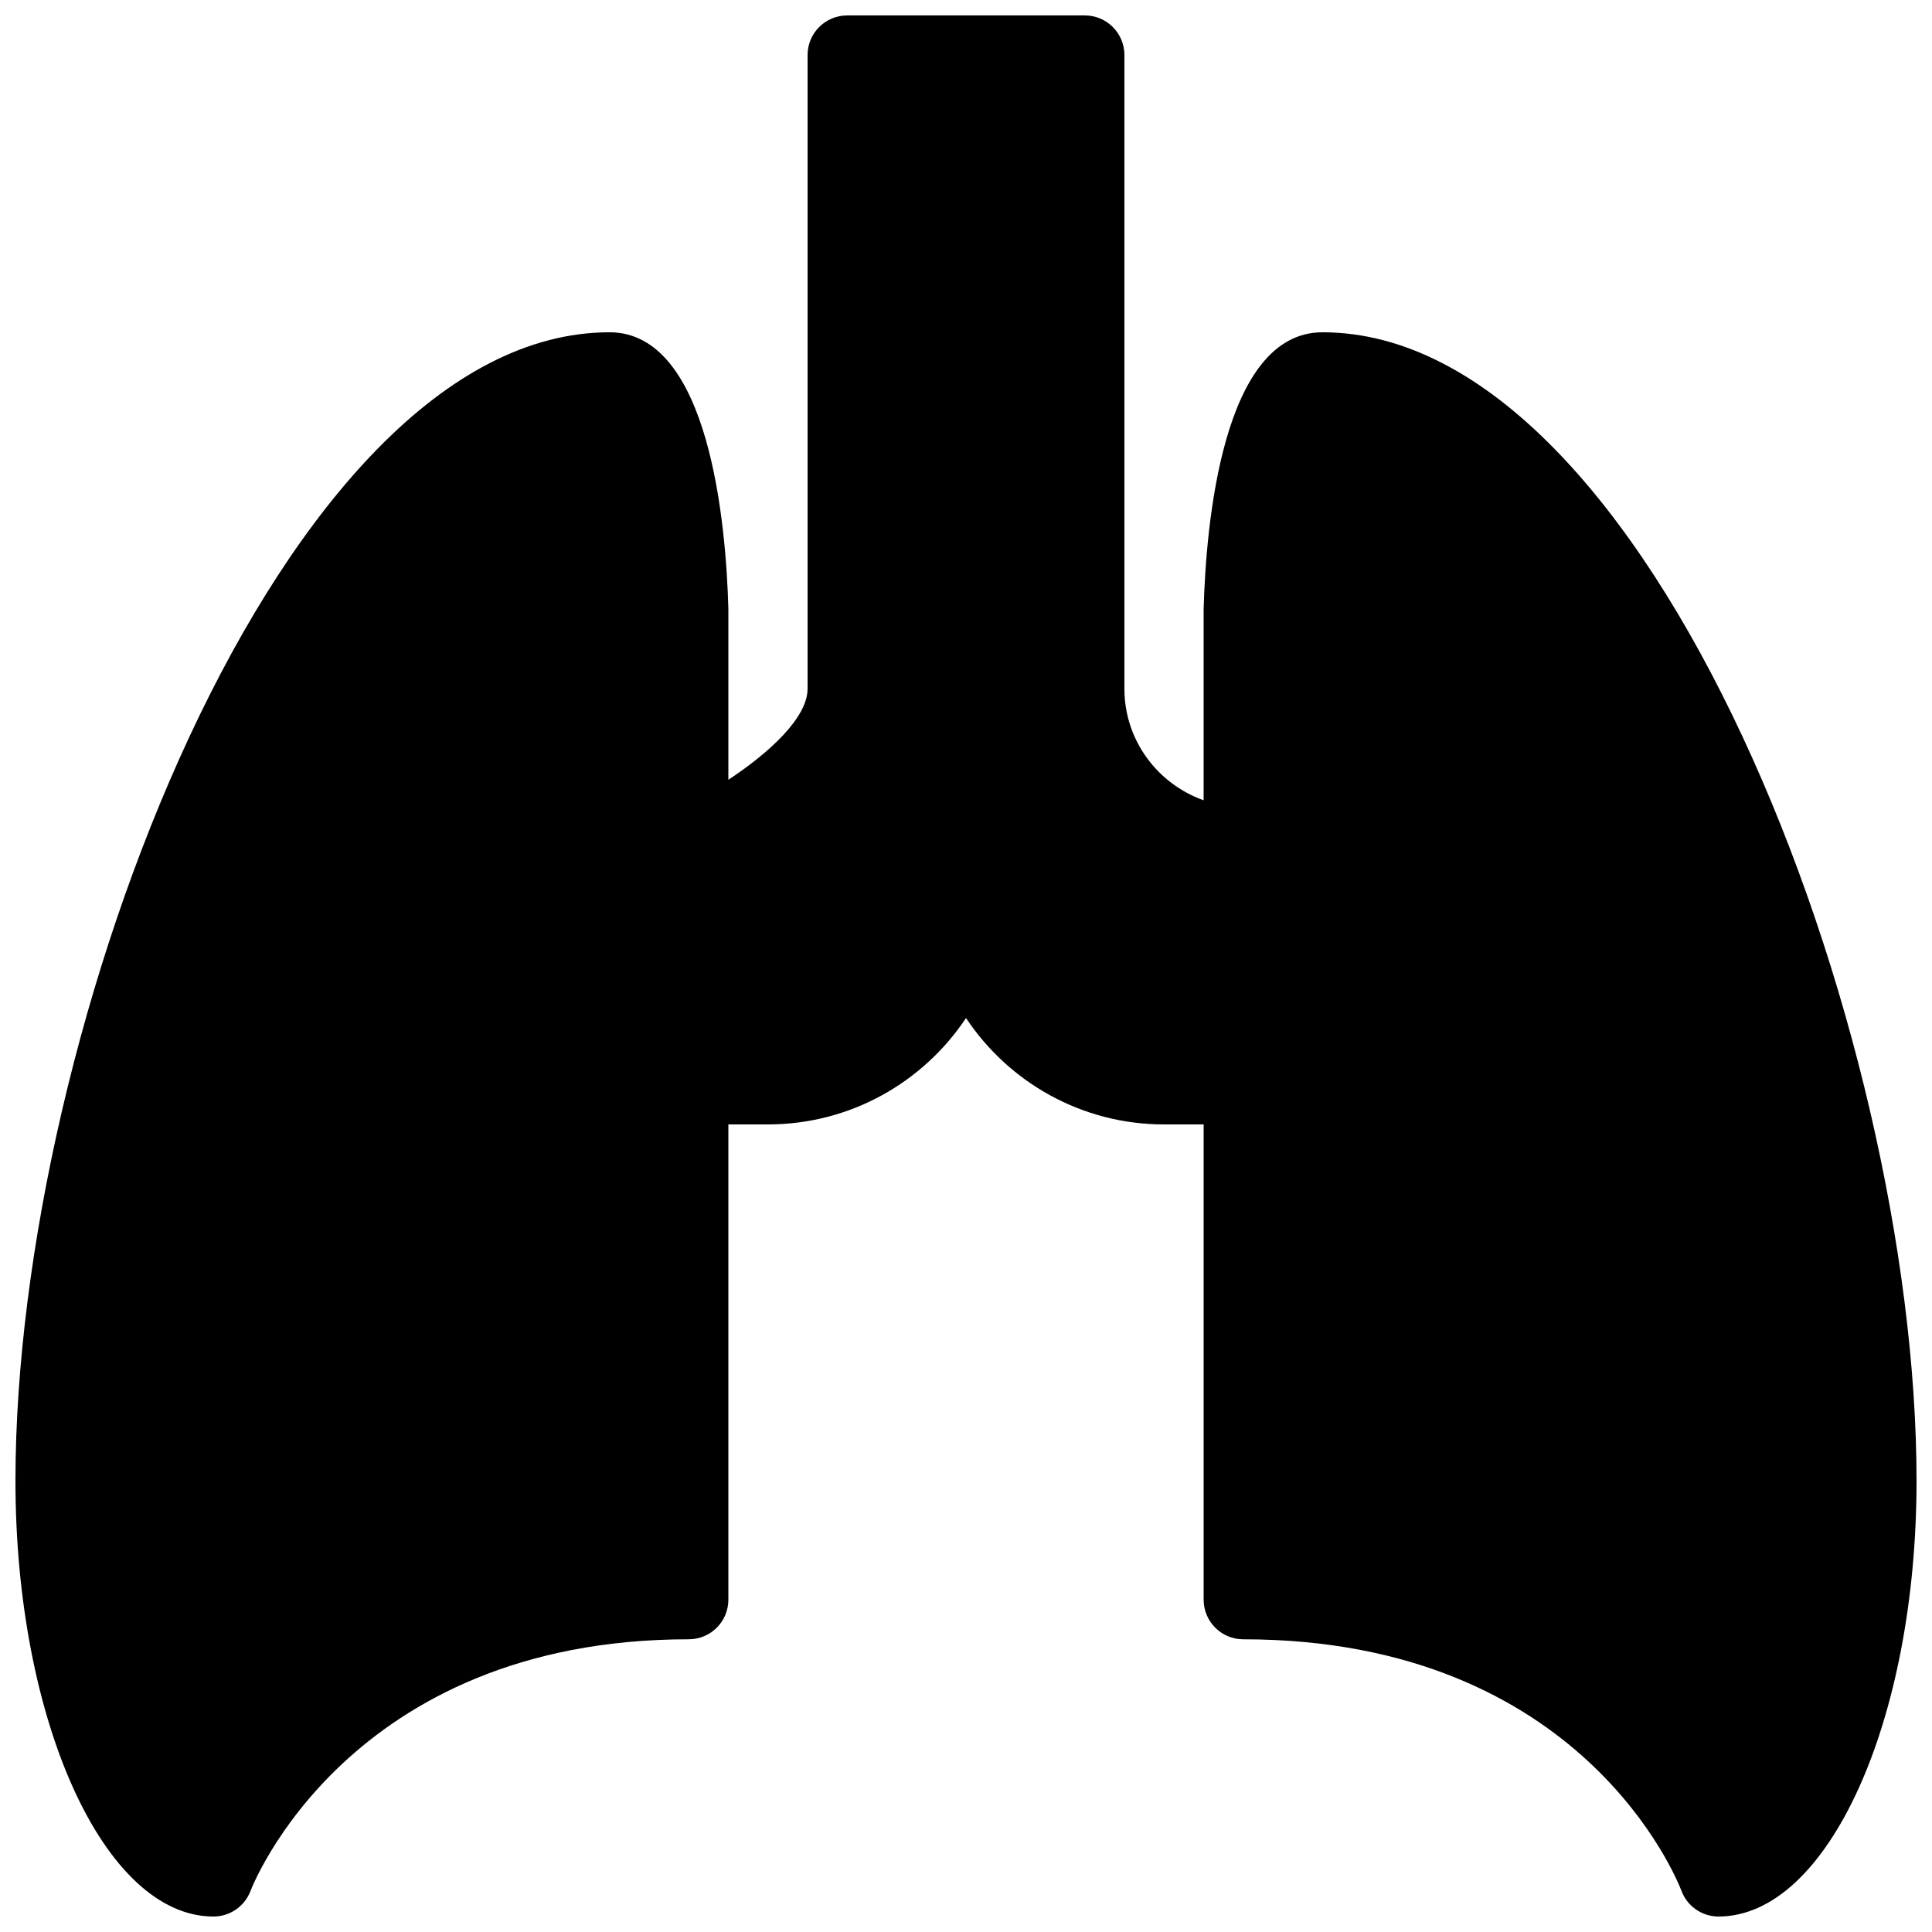 <?xml version="1.0" encoding="UTF-8"?>
<!-- Uploaded to: ICON Repo, www.svgrepo.com, Generator: ICON Repo Mixer Tools -->
<svg width="800px" height="800px" version="1.1" viewBox="144 144 512 512" xmlns="http://www.w3.org/2000/svg">
 <defs>
  <clipPath id="a">
   <path d="m148.09 148.09h503.81v503.81h-503.81z"/>
  </clipPath>
 </defs>
 <g clip-path="url(#a)">
  <path d="m494.46 232.06c-26.574 0-30.879 51.18-31.488 73.473v50.551c-12.195-4.344-20.992-15.891-20.992-29.559v-167.94c0.004-5.793-4.699-10.496-10.492-10.496h-62.977c-5.797 0-10.496 4.703-10.496 10.496v167.94c0 7.621-10.035 16.898-20.992 24.121v-45.406c-0.609-22-4.914-73.18-31.488-73.18-86.906 0-157.44 184.18-157.44 304.38 0 63.672 23.555 115.46 52.48 115.46 4.387 0 8.312-2.731 9.844-6.863 0.254-0.652 25.633-66.609 116.11-66.609 5.793 0 10.496-4.699 10.496-10.496v-125.95h10.496c21.875 0 41.188-11.211 52.48-28.191 11.293 16.984 30.605 28.195 52.48 28.195h10.496v125.95c0 5.793 4.703 10.496 10.496 10.496 89.867 0 115.08 63.922 116.13 66.648 1.508 4.094 5.457 6.82 9.82 6.82 28.926 0 52.48-51.789 52.48-115.46 0-120.2-70.531-304.38-157.44-304.38z"/>
 </g>
</svg>